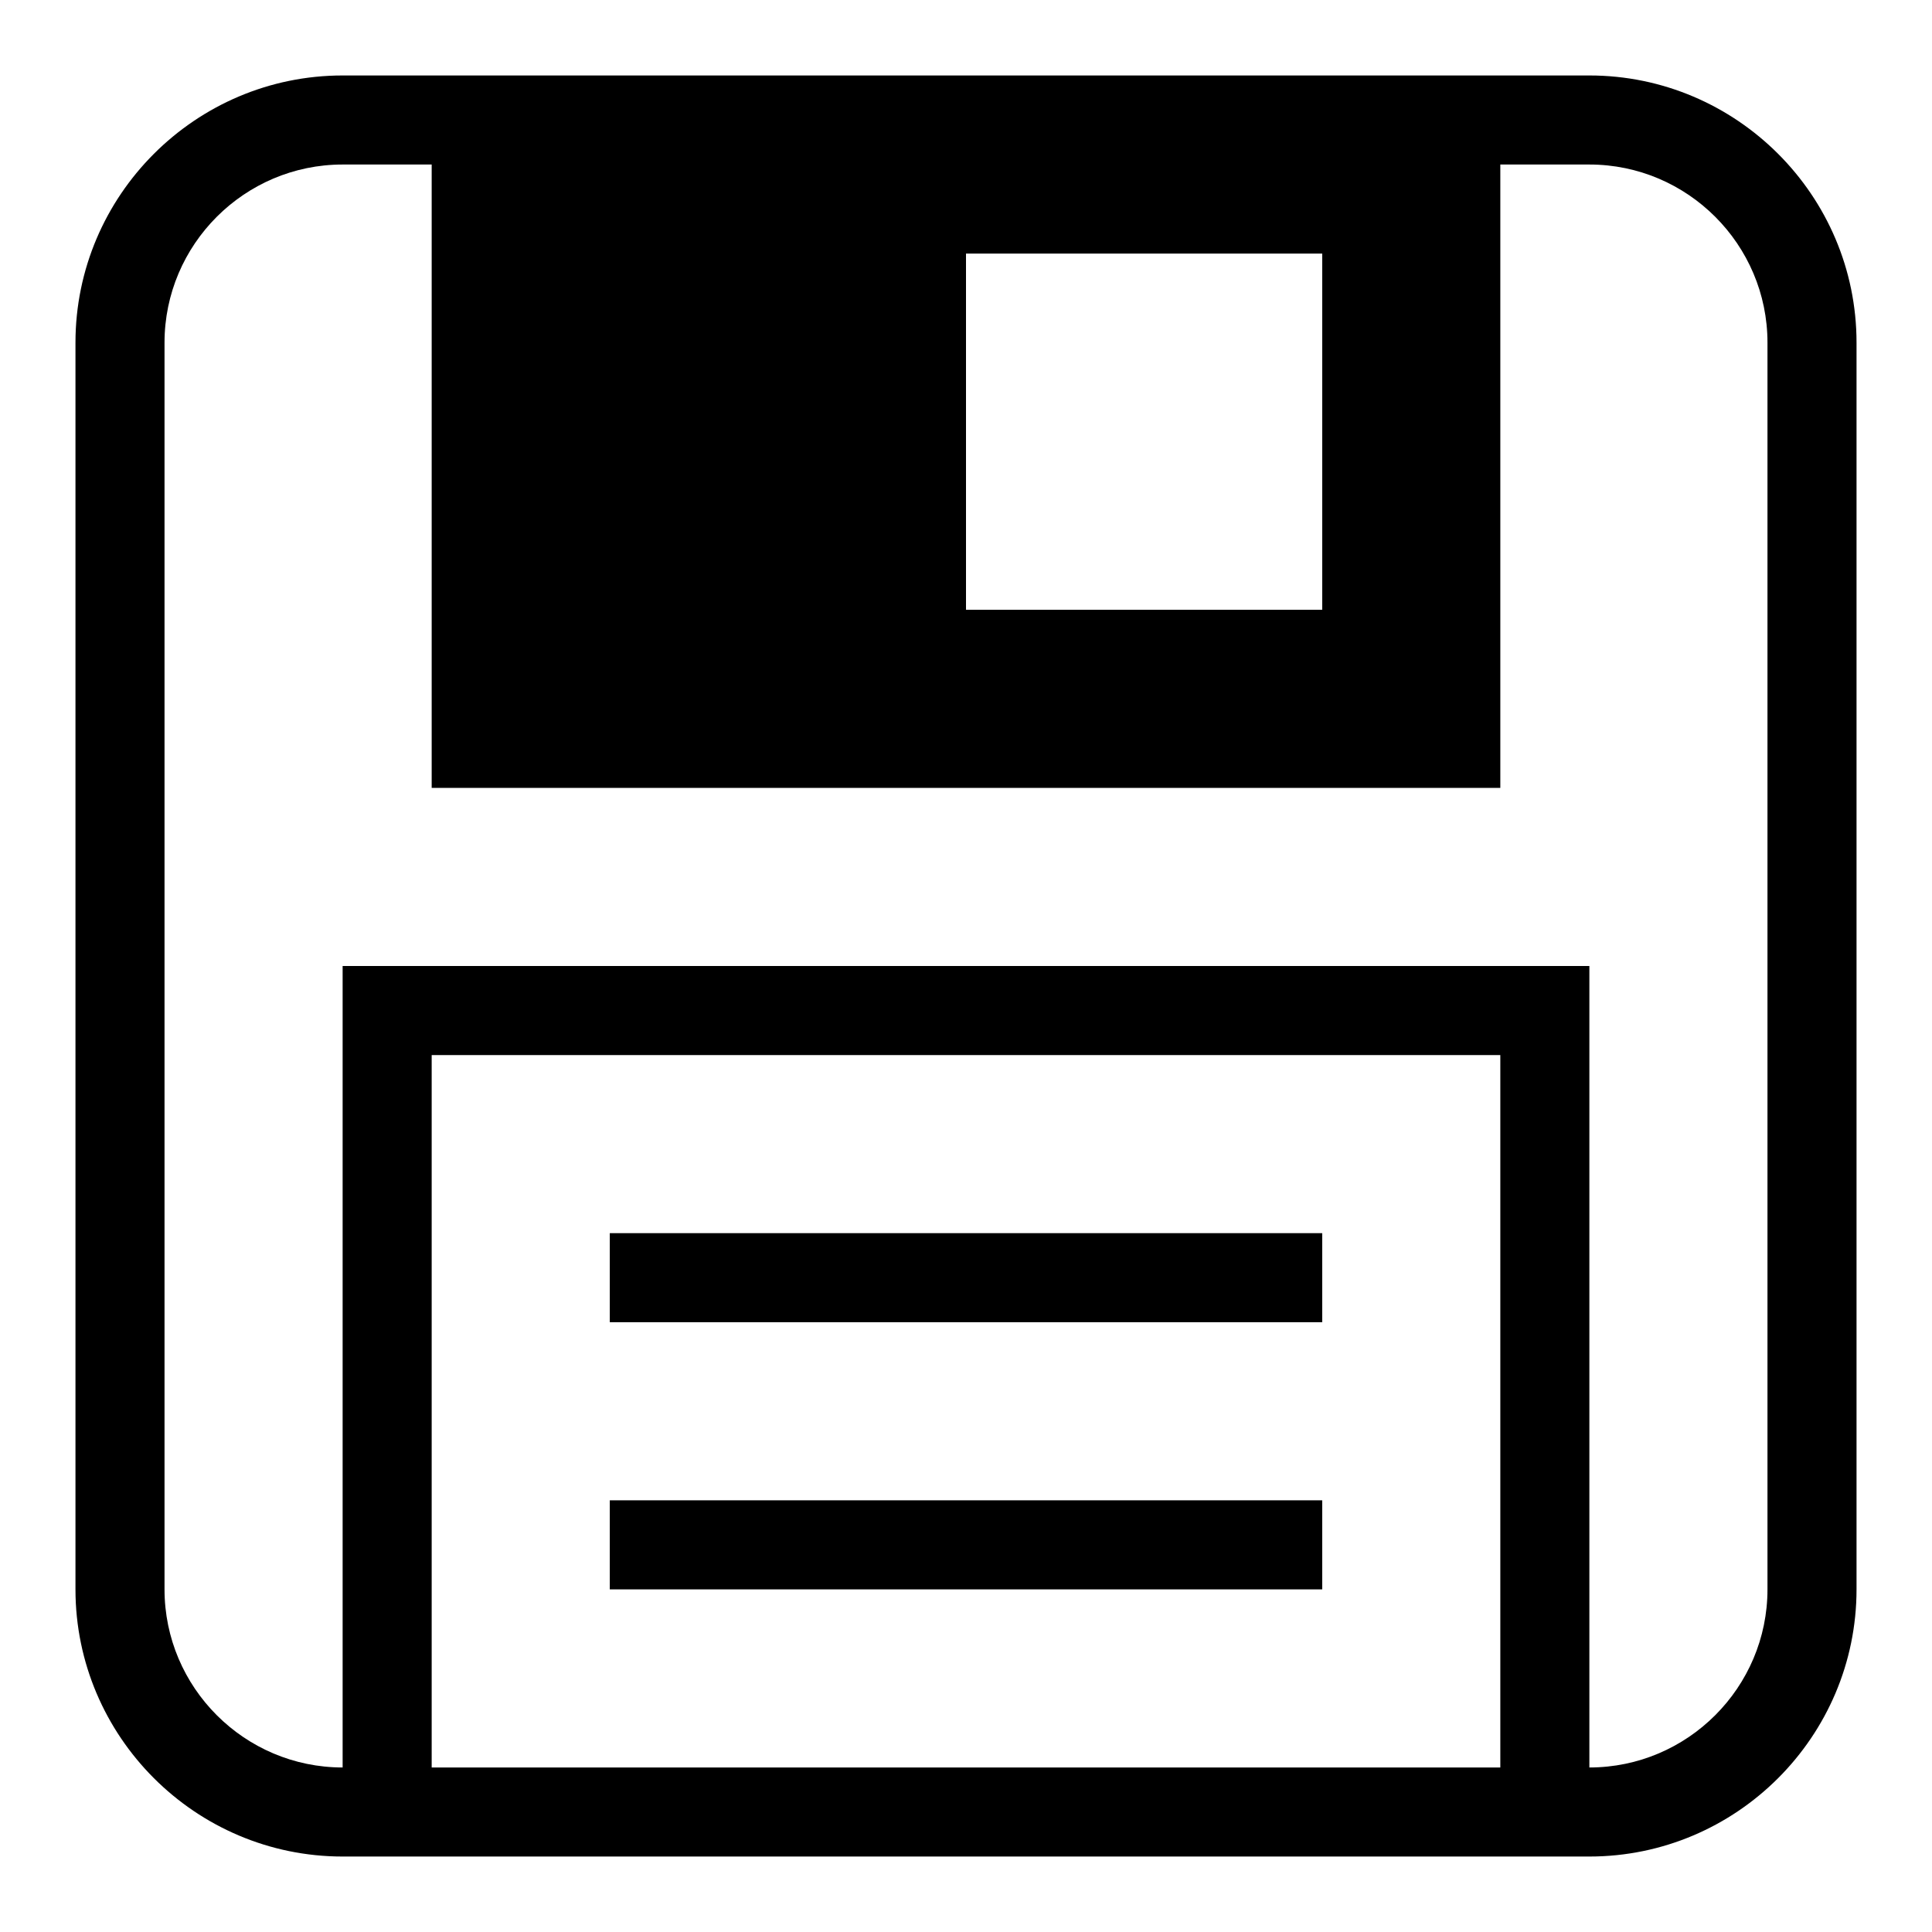 <?xml version="1.0" encoding="utf-8"?>
<!-- Svg Vector Icons : http://www.onlinewebfonts.com/icon -->
<!DOCTYPE svg PUBLIC "-//W3C//DTD SVG 1.1//EN" "http://www.w3.org/Graphics/SVG/1.1/DTD/svg11.dtd">
<svg version="1.1" xmlns="http://www.w3.org/2000/svg" xmlns:xlink="http://www.w3.org/1999/xlink" x="0px" y="0px" viewBox="0 0 256 256" enable-background="new 0 0 256 256" xml:space="preserve">
<g> <path fill="#000000" d="M210.6,10H45.4C25.9,10,10,25.9,10,45.4v165.2c0,19.5,15.9,35.4,35.4,35.4h165.2 c19.5,0,35.4-15.9,35.4-35.4V45.4C246,25.9,230.1,10,210.6,10z M175.2,33.6v47.2H128V33.6H175.2z M198.8,234.2H57.2v-94.4h141.6 V234.2z M234.2,210.6c0,13-10.6,23.6-23.6,23.6V128H45.4v106.2c-13,0-23.6-10.6-23.6-23.6V45.4c0-13,10.6-23.6,23.6-23.6h11.8v82.6 h141.6V21.8h11.8c13,0,23.6,10.6,23.6,23.6V210.6z"/> <path fill="#000000" d="M80.8,163.4h94.4v11.8H80.8V163.4z M80.8,198.8h94.4v11.8H80.8V198.8z"/></g>
</svg>